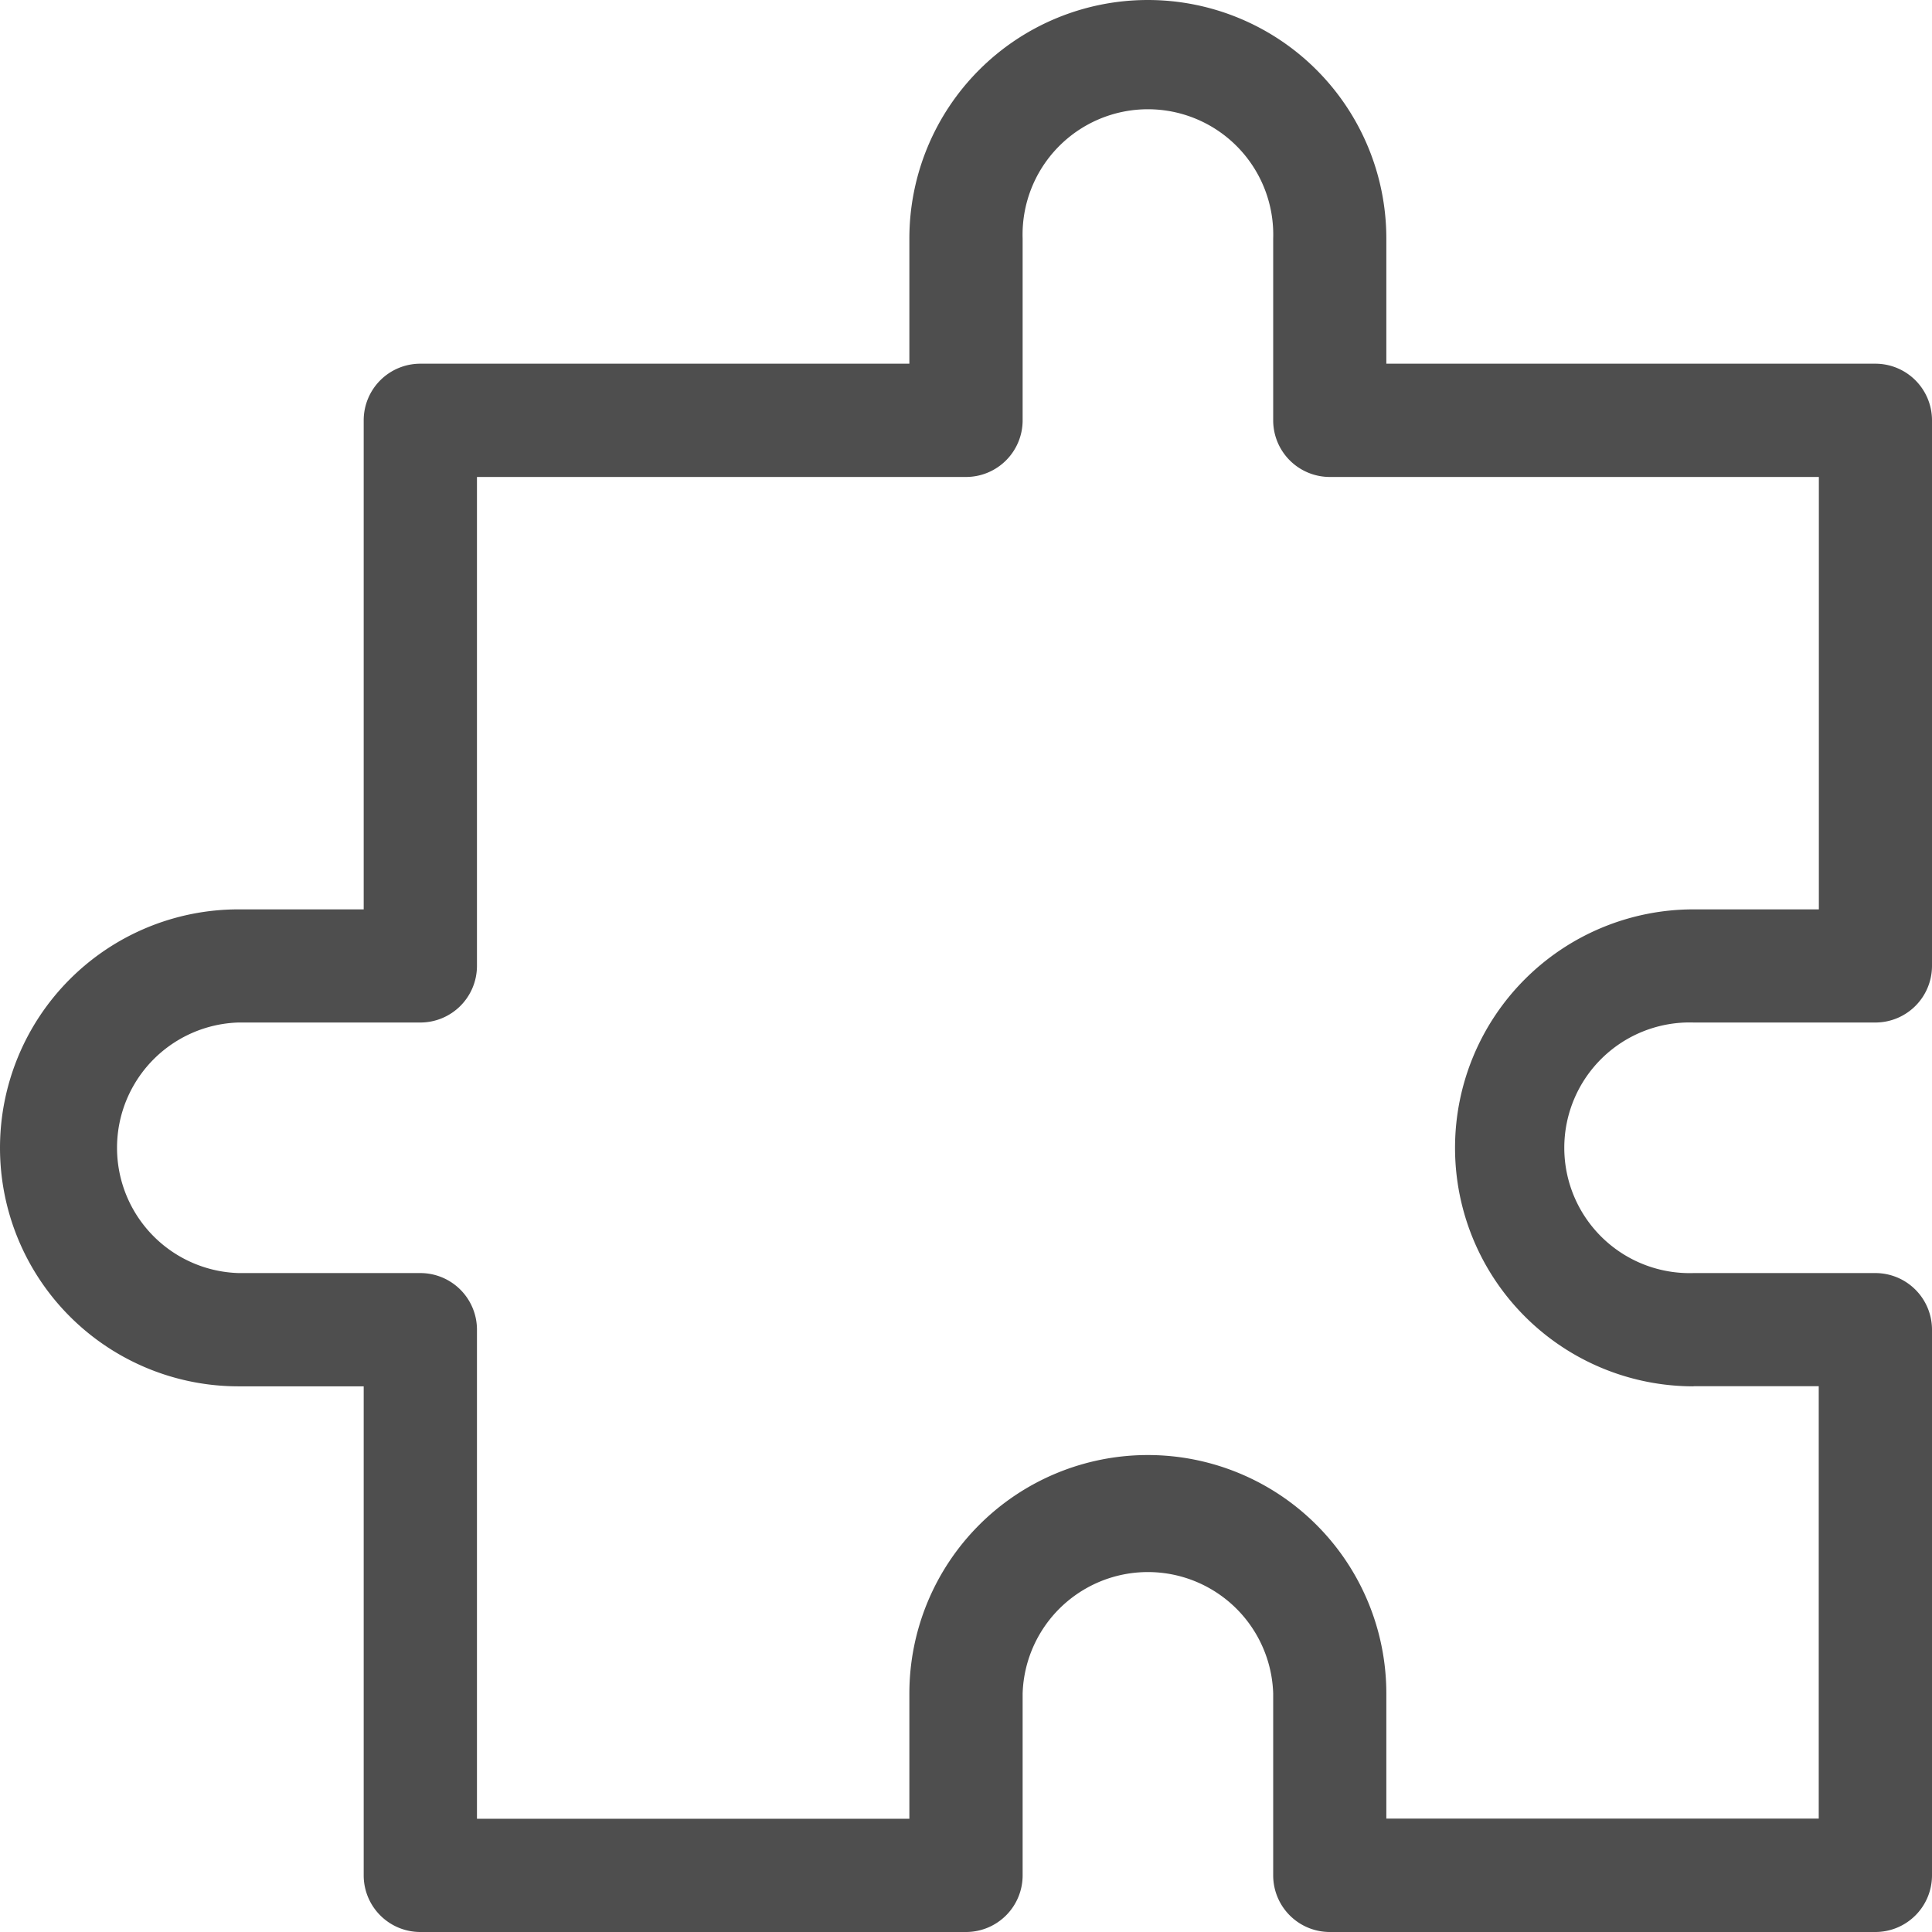 <svg xmlns="http://www.w3.org/2000/svg" width="16" height="16"><g data-name="Groupe 37"><g data-name="Groupe 36"><path data-name="Trace 80" d="M14.025 8.468h1.506A.469.469 0 0 0 16 8V3.481a.469.469 0 0 0-.469-.469h-4.05V1.975a1.975 1.975 0 1 0-3.95 0v1.037h-4.05a.469.469 0 0 0-.469.469v4.05H1.975a1.975 1.975 0 1 0 0 3.95h1.037v4.05a.469.469 0 0 0 .469.469H8a.469.469 0 0 0 .469-.469v-1.506a1.038 1.038 0 0 1 2.075 0v1.506a.469.469 0 0 0 .469.469h4.519a.469.469 0 0 0 .468-.469v-4.519a.469.469 0 0 0-.469-.469h-1.506a1.038 1.038 0 1 1 0-2.075Zm0 3.012h1.037v3.581h-3.581v-1.036a1.975 1.975 0 0 0-3.95 0v1.037H3.95v-4.05a.469.469 0 0 0-.469-.469H1.975a1.038 1.038 0 0 1 0-2.075h1.506A.469.469 0 0 0 3.95 8V3.95H8a.469.469 0 0 0 .469-.469V1.975a1.038 1.038 0 1 1 2.075 0v1.506a.469.469 0 0 0 .469.469h4.05v3.581h-1.038a1.975 1.975 0 1 0 0 3.95Z" fill="#4e4e4e"/></g></g></svg>